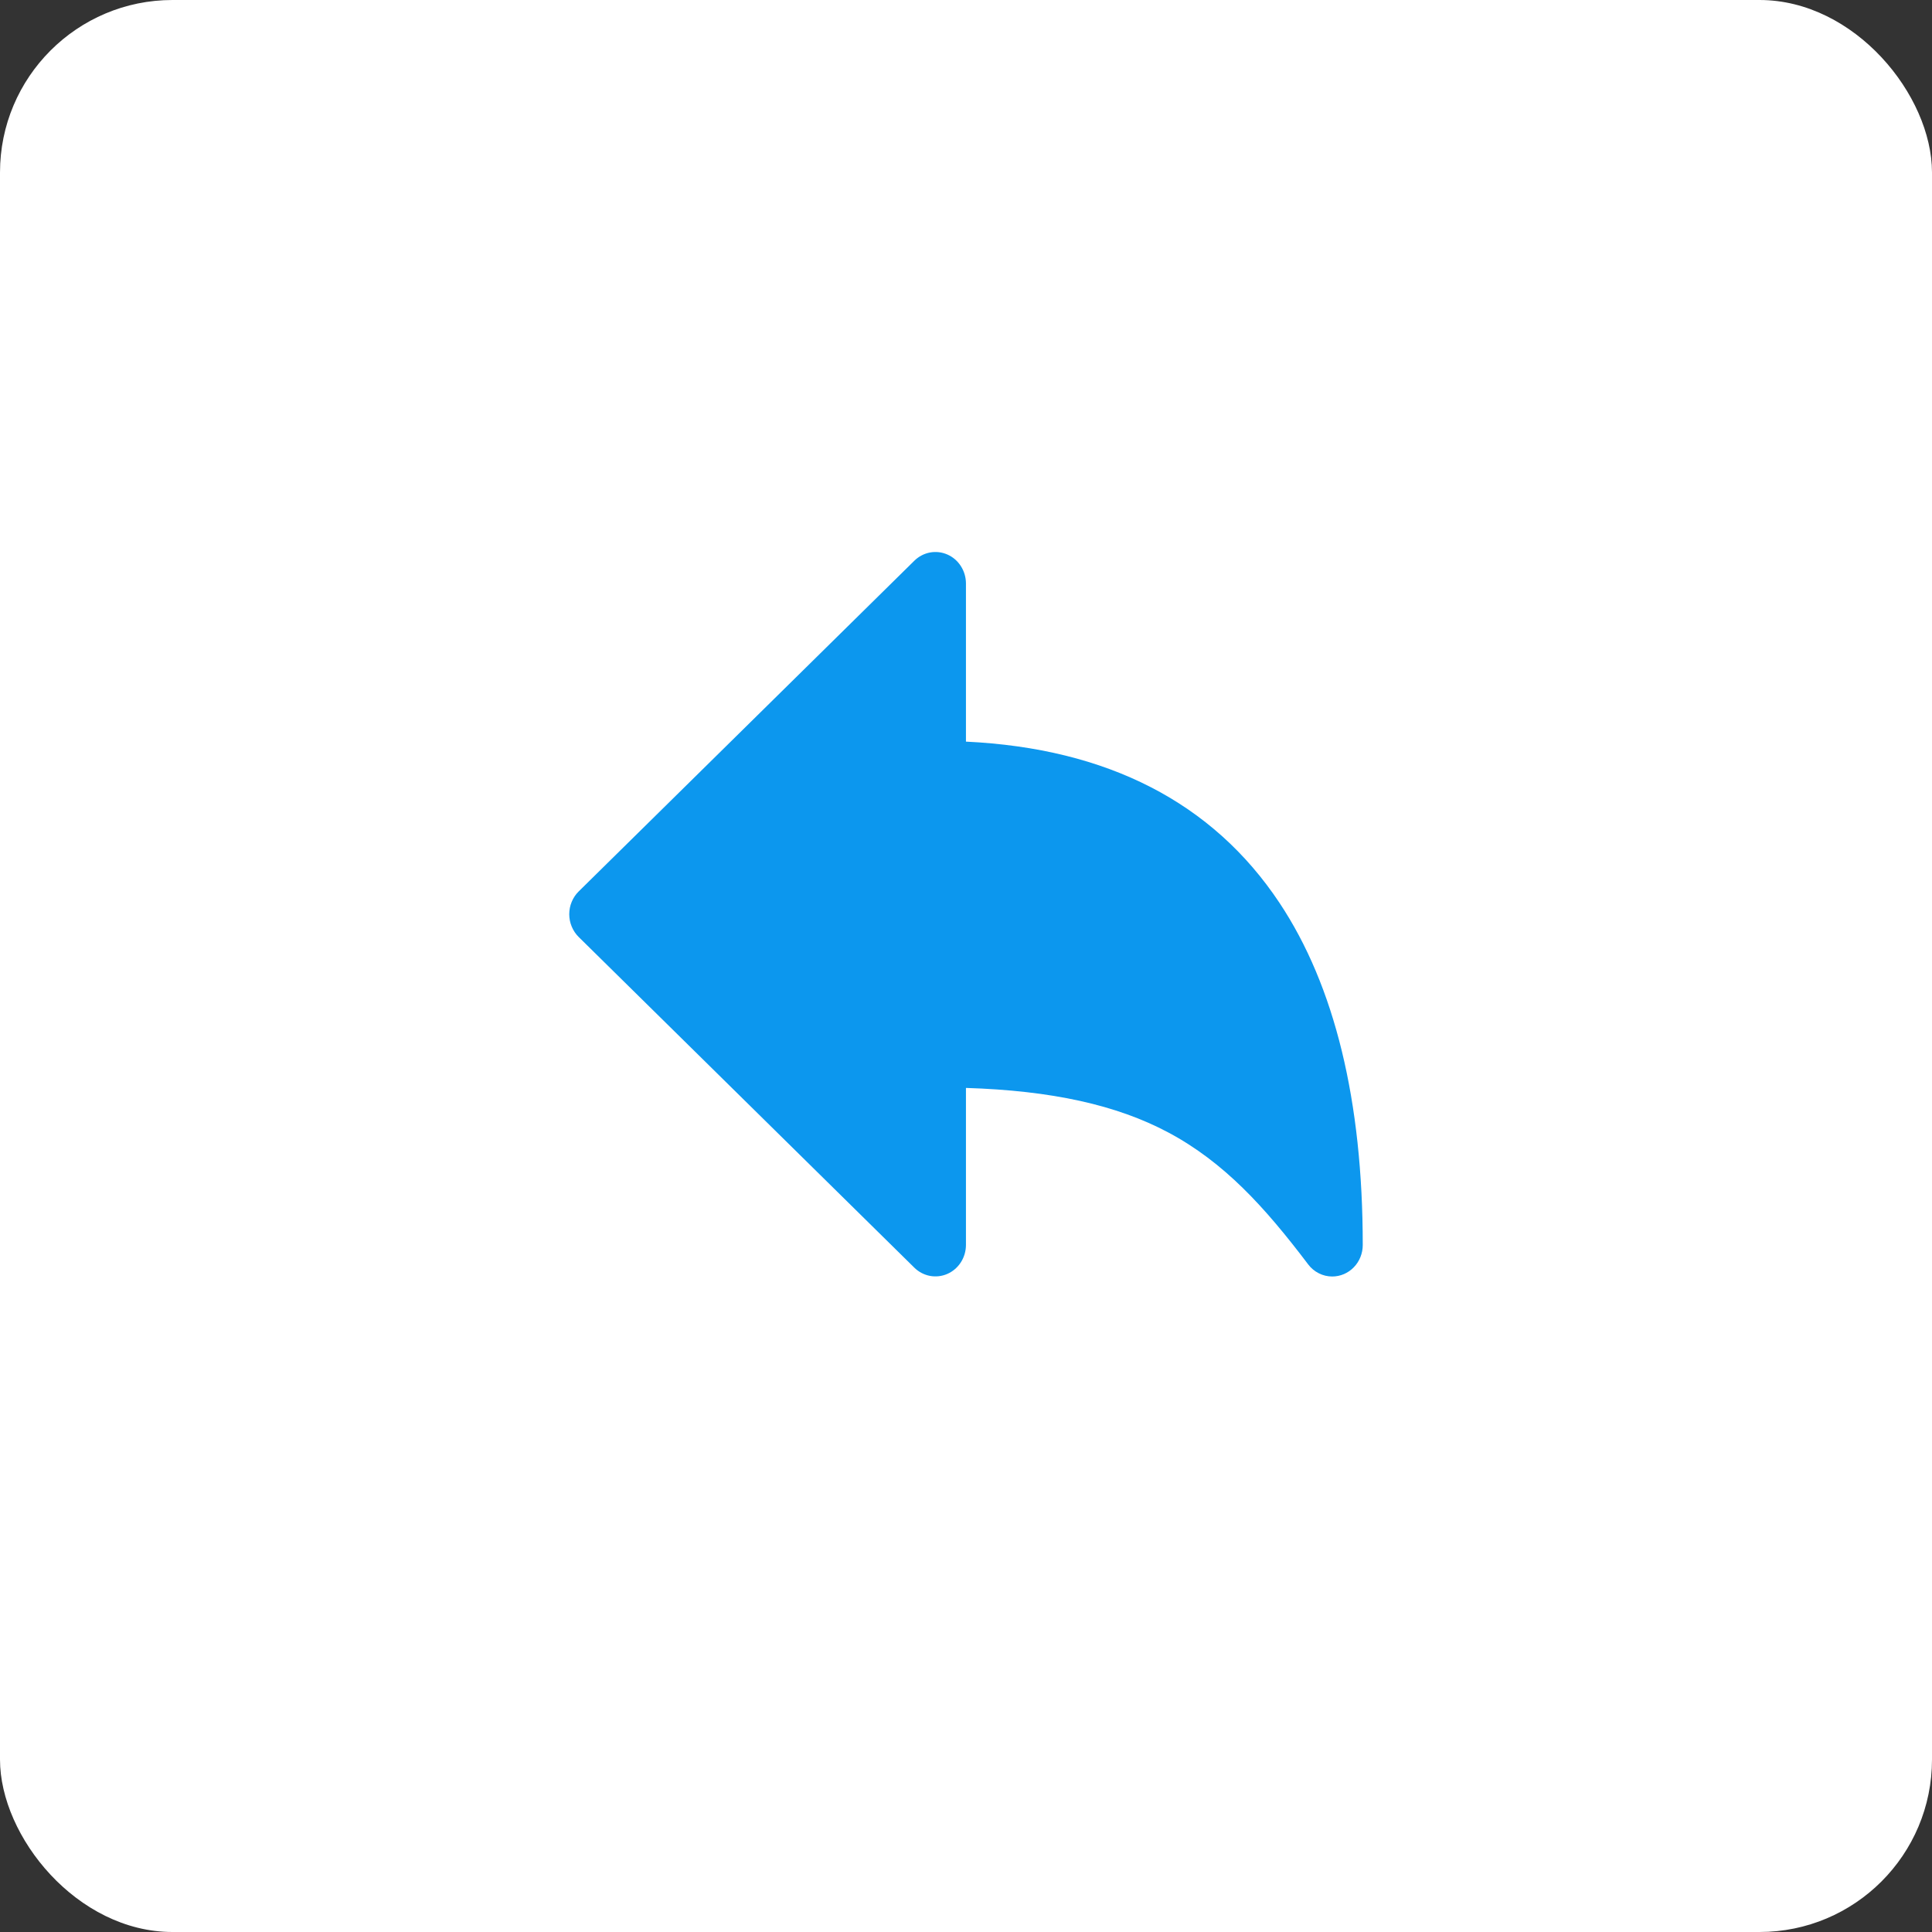 <svg width="112" height="112" viewBox="0 0 112 112" fill="none" xmlns="http://www.w3.org/2000/svg">
<rect x="0" y="0" width="112" height="112" fill="#333333" stroke="none"/>
<rect width="112" height="112" rx="10" fill="white"/>
<path d="M77.231 74C76.962 74 76.696 73.937 76.455 73.815C76.213 73.694 76.001 73.517 75.836 73.298C73.308 69.957 70.962 67.378 67.728 65.65C64.734 64.056 60.974 63.224 55.997 63.068V72.174C55.996 72.53 55.894 72.879 55.703 73.176C55.513 73.473 55.242 73.706 54.925 73.847C54.607 73.987 54.257 74.028 53.917 73.966C53.577 73.903 53.262 73.739 53.011 73.494L33.547 54.318C33.374 54.147 33.237 53.942 33.143 53.715C33.048 53.488 33 53.244 33 52.997C33 52.75 33.048 52.506 33.143 52.279C33.237 52.052 33.374 51.847 33.547 51.677L53.011 32.5C53.262 32.255 53.577 32.091 53.917 32.028C54.257 31.966 54.607 32.007 54.925 32.148C55.242 32.288 55.513 32.521 55.703 32.819C55.894 33.116 55.996 33.464 55.997 33.821V42.993C64.196 43.383 70.305 46.522 74.173 52.339C77.376 57.157 79 63.83 79 72.174C79 72.658 78.814 73.123 78.482 73.465C78.15 73.808 77.7 74 77.231 74Z" fill="#0C97EE"/>
</svg>
